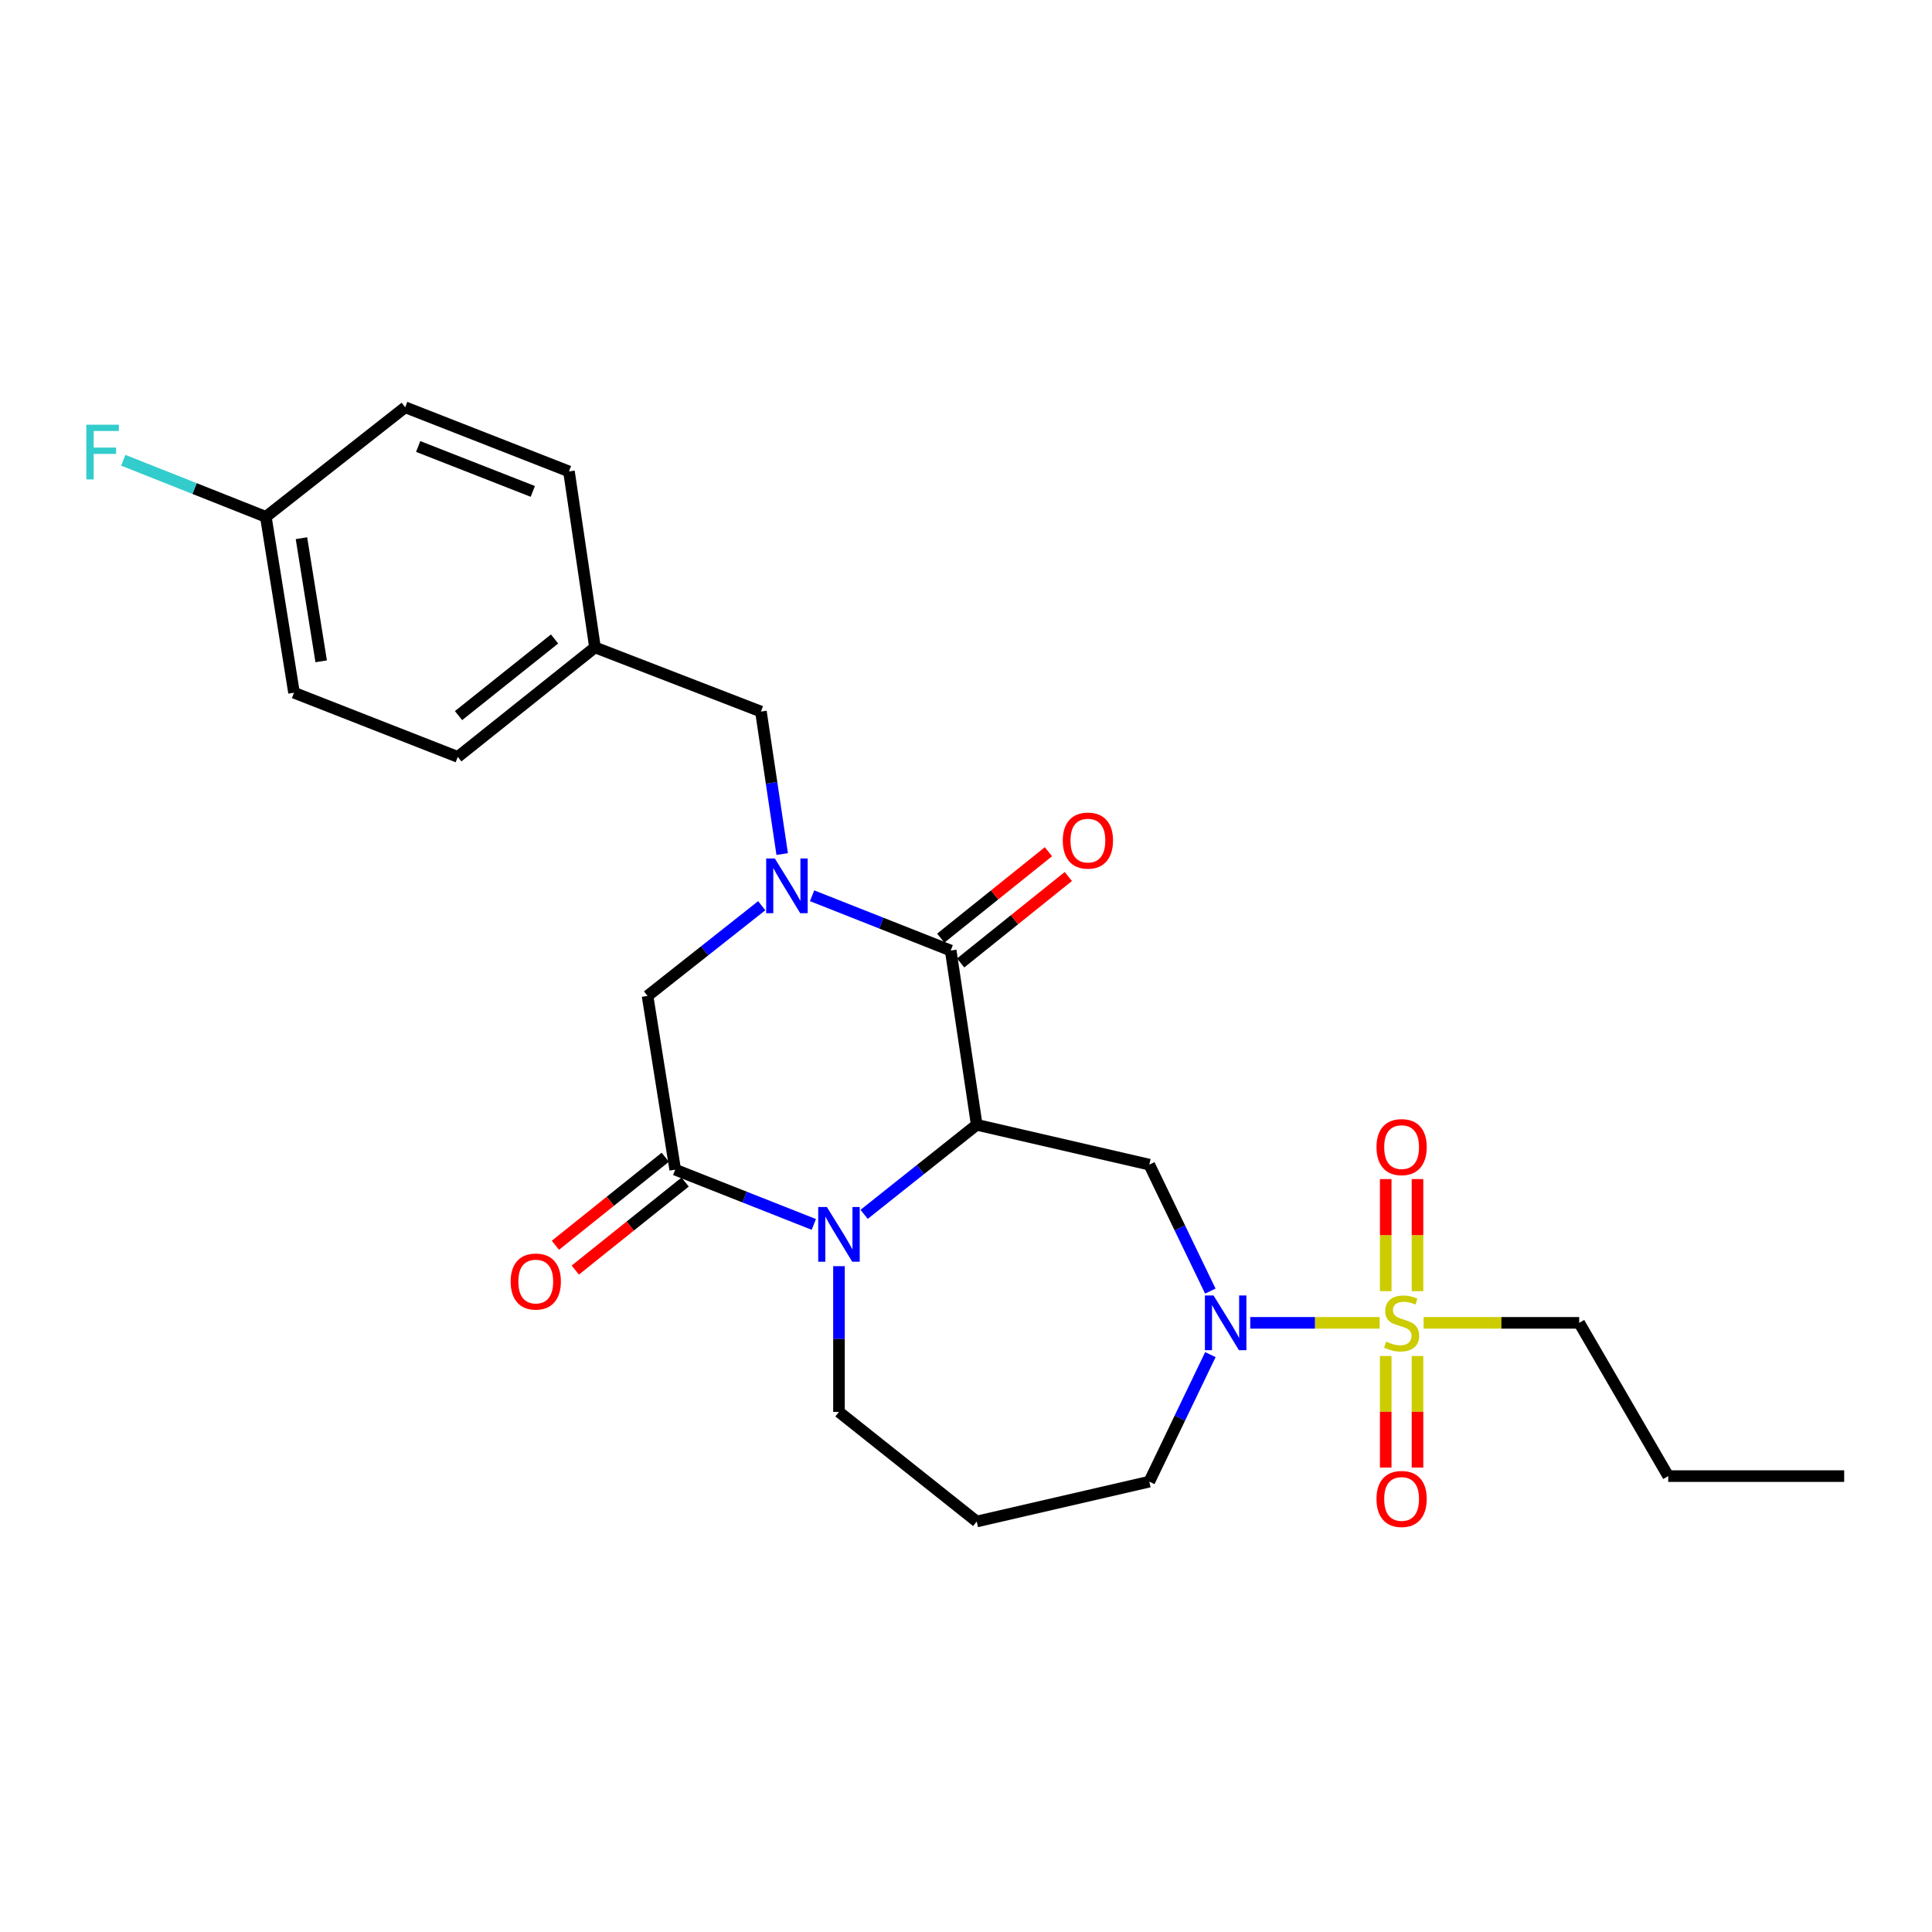 <?xml version='1.0' encoding='iso-8859-1'?>
<svg version='1.1' baseProfile='full'
              xmlns='http://www.w3.org/2000/svg'
                      xmlns:rdkit='http://www.rdkit.org/xml'
                      xmlns:xlink='http://www.w3.org/1999/xlink'
                  xml:space='preserve'
width='1000px' height='1000px' viewBox='0 0 1000 1000'>
<!-- END OF HEADER -->
<rect style='opacity:1.0;fill:#FFFFFF;stroke:none' width='1000' height='1000' x='0' y='0'> </rect>
<path class='bond-1' d='M 505.545,582.195 L 492.082,491.998' style='fill:none;fill-rule:evenodd;stroke:#000000;stroke-width:6px;stroke-linecap:butt;stroke-linejoin:miter;stroke-opacity:1' />
<path class='bond-3' d='M 505.545,582.195 L 476.407,605.371' style='fill:none;fill-rule:evenodd;stroke:#000000;stroke-width:6px;stroke-linecap:butt;stroke-linejoin:miter;stroke-opacity:1' />
<path class='bond-3' d='M 476.407,605.371 L 447.268,628.547' style='fill:none;fill-rule:evenodd;stroke:#0000FF;stroke-width:6px;stroke-linecap:butt;stroke-linejoin:miter;stroke-opacity:1' />
<path class='bond-6' d='M 505.545,582.195 L 594.874,602.815' style='fill:none;fill-rule:evenodd;stroke:#000000;stroke-width:6px;stroke-linecap:butt;stroke-linejoin:miter;stroke-opacity:1' />
<path class='bond-0' d='M 714.114,684.703 L 680.622,684.703' style='fill:none;fill-rule:evenodd;stroke:#CCCC00;stroke-width:6px;stroke-linecap:butt;stroke-linejoin:miter;stroke-opacity:1' />
<path class='bond-0' d='M 680.622,684.703 L 647.129,684.703' style='fill:none;fill-rule:evenodd;stroke:#0000FF;stroke-width:6px;stroke-linecap:butt;stroke-linejoin:miter;stroke-opacity:1' />
<path class='bond-9' d='M 717.244,701.86 L 717.244,730.735' style='fill:none;fill-rule:evenodd;stroke:#CCCC00;stroke-width:6px;stroke-linecap:butt;stroke-linejoin:miter;stroke-opacity:1' />
<path class='bond-9' d='M 717.244,730.735 L 717.244,759.61' style='fill:none;fill-rule:evenodd;stroke:#FF0000;stroke-width:6px;stroke-linecap:butt;stroke-linejoin:miter;stroke-opacity:1' />
<path class='bond-9' d='M 733.697,701.86 L 733.697,730.735' style='fill:none;fill-rule:evenodd;stroke:#CCCC00;stroke-width:6px;stroke-linecap:butt;stroke-linejoin:miter;stroke-opacity:1' />
<path class='bond-9' d='M 733.697,730.735 L 733.697,759.61' style='fill:none;fill-rule:evenodd;stroke:#FF0000;stroke-width:6px;stroke-linecap:butt;stroke-linejoin:miter;stroke-opacity:1' />
<path class='bond-10' d='M 733.697,668.307 L 733.697,639.295' style='fill:none;fill-rule:evenodd;stroke:#CCCC00;stroke-width:6px;stroke-linecap:butt;stroke-linejoin:miter;stroke-opacity:1' />
<path class='bond-10' d='M 733.697,639.295 L 733.697,610.283' style='fill:none;fill-rule:evenodd;stroke:#FF0000;stroke-width:6px;stroke-linecap:butt;stroke-linejoin:miter;stroke-opacity:1' />
<path class='bond-10' d='M 717.244,668.307 L 717.244,639.295' style='fill:none;fill-rule:evenodd;stroke:#CCCC00;stroke-width:6px;stroke-linecap:butt;stroke-linejoin:miter;stroke-opacity:1' />
<path class='bond-10' d='M 717.244,639.295 L 717.244,610.283' style='fill:none;fill-rule:evenodd;stroke:#FF0000;stroke-width:6px;stroke-linecap:butt;stroke-linejoin:miter;stroke-opacity:1' />
<path class='bond-14' d='M 736.849,684.703 L 777.117,684.703' style='fill:none;fill-rule:evenodd;stroke:#CCCC00;stroke-width:6px;stroke-linecap:butt;stroke-linejoin:miter;stroke-opacity:1' />
<path class='bond-14' d='M 777.117,684.703 L 817.386,684.703' style='fill:none;fill-rule:evenodd;stroke:#000000;stroke-width:6px;stroke-linecap:butt;stroke-linejoin:miter;stroke-opacity:1' />
<path class='bond-2' d='M 492.082,491.998 L 456.207,477.821' style='fill:none;fill-rule:evenodd;stroke:#000000;stroke-width:6px;stroke-linecap:butt;stroke-linejoin:miter;stroke-opacity:1' />
<path class='bond-2' d='M 456.207,477.821 L 420.333,463.644' style='fill:none;fill-rule:evenodd;stroke:#0000FF;stroke-width:6px;stroke-linecap:butt;stroke-linejoin:miter;stroke-opacity:1' />
<path class='bond-11' d='M 497.231,498.414 L 525.098,476.049' style='fill:none;fill-rule:evenodd;stroke:#000000;stroke-width:6px;stroke-linecap:butt;stroke-linejoin:miter;stroke-opacity:1' />
<path class='bond-11' d='M 525.098,476.049 L 552.965,453.684' style='fill:none;fill-rule:evenodd;stroke:#FF0000;stroke-width:6px;stroke-linecap:butt;stroke-linejoin:miter;stroke-opacity:1' />
<path class='bond-11' d='M 486.933,485.582 L 514.8,463.217' style='fill:none;fill-rule:evenodd;stroke:#000000;stroke-width:6px;stroke-linecap:butt;stroke-linejoin:miter;stroke-opacity:1' />
<path class='bond-11' d='M 514.8,463.217 L 542.668,440.852' style='fill:none;fill-rule:evenodd;stroke:#FF0000;stroke-width:6px;stroke-linecap:butt;stroke-linejoin:miter;stroke-opacity:1' />
<path class='bond-8' d='M 404.86,442.059 L 399.355,405.18' style='fill:none;fill-rule:evenodd;stroke:#0000FF;stroke-width:6px;stroke-linecap:butt;stroke-linejoin:miter;stroke-opacity:1' />
<path class='bond-8' d='M 399.355,405.18 L 393.851,368.302' style='fill:none;fill-rule:evenodd;stroke:#000000;stroke-width:6px;stroke-linecap:butt;stroke-linejoin:miter;stroke-opacity:1' />
<path class='bond-27' d='M 394.276,468.798 L 364.723,492.144' style='fill:none;fill-rule:evenodd;stroke:#0000FF;stroke-width:6px;stroke-linecap:butt;stroke-linejoin:miter;stroke-opacity:1' />
<path class='bond-27' d='M 364.723,492.144 L 335.17,515.489' style='fill:none;fill-rule:evenodd;stroke:#000000;stroke-width:6px;stroke-linecap:butt;stroke-linejoin:miter;stroke-opacity:1' />
<path class='bond-5' d='M 421.232,633.758 L 385.358,619.585' style='fill:none;fill-rule:evenodd;stroke:#0000FF;stroke-width:6px;stroke-linecap:butt;stroke-linejoin:miter;stroke-opacity:1' />
<path class='bond-5' d='M 385.358,619.585 L 349.484,605.411' style='fill:none;fill-rule:evenodd;stroke:#000000;stroke-width:6px;stroke-linecap:butt;stroke-linejoin:miter;stroke-opacity:1' />
<path class='bond-13' d='M 434.251,655.359 L 434.251,693.088' style='fill:none;fill-rule:evenodd;stroke:#0000FF;stroke-width:6px;stroke-linecap:butt;stroke-linejoin:miter;stroke-opacity:1' />
<path class='bond-13' d='M 434.251,693.088 L 434.251,730.816' style='fill:none;fill-rule:evenodd;stroke:#000000;stroke-width:6px;stroke-linecap:butt;stroke-linejoin:miter;stroke-opacity:1' />
<path class='bond-4' d='M 626.465,668.27 L 610.669,635.543' style='fill:none;fill-rule:evenodd;stroke:#0000FF;stroke-width:6px;stroke-linecap:butt;stroke-linejoin:miter;stroke-opacity:1' />
<path class='bond-4' d='M 610.669,635.543 L 594.874,602.815' style='fill:none;fill-rule:evenodd;stroke:#000000;stroke-width:6px;stroke-linecap:butt;stroke-linejoin:miter;stroke-opacity:1' />
<path class='bond-16' d='M 626.492,701.144 L 610.683,734.023' style='fill:none;fill-rule:evenodd;stroke:#0000FF;stroke-width:6px;stroke-linecap:butt;stroke-linejoin:miter;stroke-opacity:1' />
<path class='bond-16' d='M 610.683,734.023 L 594.874,766.902' style='fill:none;fill-rule:evenodd;stroke:#000000;stroke-width:6px;stroke-linecap:butt;stroke-linejoin:miter;stroke-opacity:1' />
<path class='bond-7' d='M 349.484,605.411 L 335.17,515.489' style='fill:none;fill-rule:evenodd;stroke:#000000;stroke-width:6px;stroke-linecap:butt;stroke-linejoin:miter;stroke-opacity:1' />
<path class='bond-12' d='M 344.34,598.992 L 315.91,621.772' style='fill:none;fill-rule:evenodd;stroke:#000000;stroke-width:6px;stroke-linecap:butt;stroke-linejoin:miter;stroke-opacity:1' />
<path class='bond-12' d='M 315.91,621.772 L 287.48,644.553' style='fill:none;fill-rule:evenodd;stroke:#FF0000;stroke-width:6px;stroke-linecap:butt;stroke-linejoin:miter;stroke-opacity:1' />
<path class='bond-12' d='M 354.627,611.831 L 326.198,634.611' style='fill:none;fill-rule:evenodd;stroke:#000000;stroke-width:6px;stroke-linecap:butt;stroke-linejoin:miter;stroke-opacity:1' />
<path class='bond-12' d='M 326.198,634.611 L 297.768,657.392' style='fill:none;fill-rule:evenodd;stroke:#FF0000;stroke-width:6px;stroke-linecap:butt;stroke-linejoin:miter;stroke-opacity:1' />
<path class='bond-15' d='M 393.851,368.302 L 307.959,335.086' style='fill:none;fill-rule:evenodd;stroke:#000000;stroke-width:6px;stroke-linecap:butt;stroke-linejoin:miter;stroke-opacity:1' />
<path class='bond-17' d='M 434.251,730.816 L 505.545,787.523' style='fill:none;fill-rule:evenodd;stroke:#000000;stroke-width:6px;stroke-linecap:butt;stroke-linejoin:miter;stroke-opacity:1' />
<path class='bond-24' d='M 817.386,684.703 L 863.471,764.032' style='fill:none;fill-rule:evenodd;stroke:#000000;stroke-width:6px;stroke-linecap:butt;stroke-linejoin:miter;stroke-opacity:1' />
<path class='bond-20' d='M 307.959,335.086 L 236.948,391.765' style='fill:none;fill-rule:evenodd;stroke:#000000;stroke-width:6px;stroke-linecap:butt;stroke-linejoin:miter;stroke-opacity:1' />
<path class='bond-20' d='M 287.044,330.729 L 237.336,370.405' style='fill:none;fill-rule:evenodd;stroke:#000000;stroke-width:6px;stroke-linecap:butt;stroke-linejoin:miter;stroke-opacity:1' />
<path class='bond-21' d='M 307.959,335.086 L 294.495,244.012' style='fill:none;fill-rule:evenodd;stroke:#000000;stroke-width:6px;stroke-linecap:butt;stroke-linejoin:miter;stroke-opacity:1' />
<path class='bond-26' d='M 594.874,766.902 L 505.545,787.523' style='fill:none;fill-rule:evenodd;stroke:#000000;stroke-width:6px;stroke-linecap:butt;stroke-linejoin:miter;stroke-opacity:1' />
<path class='bond-18' d='M 137.593,267.512 L 152.181,358.549' style='fill:none;fill-rule:evenodd;stroke:#000000;stroke-width:6px;stroke-linecap:butt;stroke-linejoin:miter;stroke-opacity:1' />
<path class='bond-18' d='M 156.026,278.564 L 166.238,342.291' style='fill:none;fill-rule:evenodd;stroke:#000000;stroke-width:6px;stroke-linecap:butt;stroke-linejoin:miter;stroke-opacity:1' />
<path class='bond-19' d='M 137.593,267.512 L 100.697,252.87' style='fill:none;fill-rule:evenodd;stroke:#000000;stroke-width:6px;stroke-linecap:butt;stroke-linejoin:miter;stroke-opacity:1' />
<path class='bond-19' d='M 100.697,252.87 L 63.801,238.228' style='fill:none;fill-rule:evenodd;stroke:#33CCCC;stroke-width:6px;stroke-linecap:butt;stroke-linejoin:miter;stroke-opacity:1' />
<path class='bond-28' d='M 137.593,267.512 L 209.728,210.805' style='fill:none;fill-rule:evenodd;stroke:#000000;stroke-width:6px;stroke-linecap:butt;stroke-linejoin:miter;stroke-opacity:1' />
<path class='bond-23' d='M 236.948,391.765 L 152.181,358.549' style='fill:none;fill-rule:evenodd;stroke:#000000;stroke-width:6px;stroke-linecap:butt;stroke-linejoin:miter;stroke-opacity:1' />
<path class='bond-22' d='M 294.495,244.012 L 209.728,210.805' style='fill:none;fill-rule:evenodd;stroke:#000000;stroke-width:6px;stroke-linecap:butt;stroke-linejoin:miter;stroke-opacity:1' />
<path class='bond-22' d='M 275.779,254.35 L 216.442,231.105' style='fill:none;fill-rule:evenodd;stroke:#000000;stroke-width:6px;stroke-linecap:butt;stroke-linejoin:miter;stroke-opacity:1' />
<path class='bond-25' d='M 863.471,764.032 L 954.545,764.032' style='fill:none;fill-rule:evenodd;stroke:#000000;stroke-width:6px;stroke-linecap:butt;stroke-linejoin:miter;stroke-opacity:1' />
<path  class='atom-1' d='M 717.471 694.423
Q 717.791 694.543, 719.111 695.103
Q 720.431 695.663, 721.871 696.023
Q 723.351 696.343, 724.791 696.343
Q 727.471 696.343, 729.031 695.063
Q 730.591 693.743, 730.591 691.463
Q 730.591 689.903, 729.791 688.943
Q 729.031 687.983, 727.831 687.463
Q 726.631 686.943, 724.631 686.343
Q 722.111 685.583, 720.591 684.863
Q 719.111 684.143, 718.031 682.623
Q 716.991 681.103, 716.991 678.543
Q 716.991 674.983, 719.391 672.783
Q 721.831 670.583, 726.631 670.583
Q 729.911 670.583, 733.631 672.143
L 732.711 675.223
Q 729.311 673.823, 726.751 673.823
Q 723.991 673.823, 722.471 674.983
Q 720.951 676.103, 720.991 678.063
Q 720.991 679.583, 721.751 680.503
Q 722.551 681.423, 723.671 681.943
Q 724.831 682.463, 726.751 683.063
Q 729.311 683.863, 730.831 684.663
Q 732.351 685.463, 733.431 687.103
Q 734.551 688.703, 734.551 691.463
Q 734.551 695.383, 731.911 697.503
Q 729.311 699.583, 724.951 699.583
Q 722.431 699.583, 720.511 699.023
Q 718.631 698.503, 716.391 697.583
L 717.471 694.423
' fill='#CCCC00'/>
<path  class='atom-3' d='M 401.054 444.339
L 410.334 459.339
Q 411.254 460.819, 412.734 463.499
Q 414.214 466.179, 414.294 466.339
L 414.294 444.339
L 418.054 444.339
L 418.054 472.659
L 414.174 472.659
L 404.214 456.259
Q 403.054 454.339, 401.814 452.139
Q 400.614 449.939, 400.254 449.259
L 400.254 472.659
L 396.574 472.659
L 396.574 444.339
L 401.054 444.339
' fill='#0000FF'/>
<path  class='atom-4' d='M 427.991 624.741
L 437.271 639.741
Q 438.191 641.221, 439.671 643.901
Q 441.151 646.581, 441.231 646.741
L 441.231 624.741
L 444.991 624.741
L 444.991 653.061
L 441.111 653.061
L 431.151 636.661
Q 429.991 634.741, 428.751 632.541
Q 427.551 630.341, 427.191 629.661
L 427.191 653.061
L 423.511 653.061
L 423.511 624.741
L 427.991 624.741
' fill='#0000FF'/>
<path  class='atom-5' d='M 628.137 670.543
L 637.417 685.543
Q 638.337 687.023, 639.817 689.703
Q 641.297 692.383, 641.377 692.543
L 641.377 670.543
L 645.137 670.543
L 645.137 698.863
L 641.257 698.863
L 631.297 682.463
Q 630.137 680.543, 628.897 678.343
Q 627.697 676.143, 627.337 675.463
L 627.337 698.863
L 623.657 698.863
L 623.657 670.543
L 628.137 670.543
' fill='#0000FF'/>
<path  class='atom-10' d='M 712.471 775.858
Q 712.471 769.058, 715.831 765.258
Q 719.191 761.458, 725.471 761.458
Q 731.751 761.458, 735.111 765.258
Q 738.471 769.058, 738.471 775.858
Q 738.471 782.738, 735.071 786.658
Q 731.671 790.538, 725.471 790.538
Q 719.231 790.538, 715.831 786.658
Q 712.471 782.778, 712.471 775.858
M 725.471 787.338
Q 729.791 787.338, 732.111 784.458
Q 734.471 781.538, 734.471 775.858
Q 734.471 770.298, 732.111 767.498
Q 729.791 764.658, 725.471 764.658
Q 721.151 764.658, 718.791 767.458
Q 716.471 770.258, 716.471 775.858
Q 716.471 781.578, 718.791 784.458
Q 721.151 787.338, 725.471 787.338
' fill='#FF0000'/>
<path  class='atom-11' d='M 712.471 593.737
Q 712.471 586.937, 715.831 583.137
Q 719.191 579.337, 725.471 579.337
Q 731.751 579.337, 735.111 583.137
Q 738.471 586.937, 738.471 593.737
Q 738.471 600.617, 735.071 604.537
Q 731.671 608.417, 725.471 608.417
Q 719.231 608.417, 715.831 604.537
Q 712.471 600.657, 712.471 593.737
M 725.471 605.217
Q 729.791 605.217, 732.111 602.337
Q 734.471 599.417, 734.471 593.737
Q 734.471 588.177, 732.111 585.377
Q 729.791 582.537, 725.471 582.537
Q 721.151 582.537, 718.791 585.337
Q 716.471 588.137, 716.471 593.737
Q 716.471 599.457, 718.791 602.337
Q 721.151 605.217, 725.471 605.217
' fill='#FF0000'/>
<path  class='atom-12' d='M 550.093 435.088
Q 550.093 428.288, 553.453 424.488
Q 556.813 420.688, 563.093 420.688
Q 569.373 420.688, 572.733 424.488
Q 576.093 428.288, 576.093 435.088
Q 576.093 441.968, 572.693 445.888
Q 569.293 449.768, 563.093 449.768
Q 556.853 449.768, 553.453 445.888
Q 550.093 442.008, 550.093 435.088
M 563.093 446.568
Q 567.413 446.568, 569.733 443.688
Q 572.093 440.768, 572.093 435.088
Q 572.093 429.528, 569.733 426.728
Q 567.413 423.888, 563.093 423.888
Q 558.773 423.888, 556.413 426.688
Q 554.093 429.488, 554.093 435.088
Q 554.093 440.808, 556.413 443.688
Q 558.773 446.568, 563.093 446.568
' fill='#FF0000'/>
<path  class='atom-13' d='M 264.312 663.322
Q 264.312 656.522, 267.672 652.722
Q 271.032 648.922, 277.312 648.922
Q 283.592 648.922, 286.952 652.722
Q 290.312 656.522, 290.312 663.322
Q 290.312 670.202, 286.912 674.122
Q 283.512 678.002, 277.312 678.002
Q 271.072 678.002, 267.672 674.122
Q 264.312 670.242, 264.312 663.322
M 277.312 674.802
Q 281.632 674.802, 283.952 671.922
Q 286.312 669.002, 286.312 663.322
Q 286.312 657.762, 283.952 654.962
Q 281.632 652.122, 277.312 652.122
Q 272.992 652.122, 270.632 654.922
Q 268.312 657.722, 268.312 663.322
Q 268.312 669.042, 270.632 671.922
Q 272.992 674.802, 277.312 674.802
' fill='#FF0000'/>
<path  class='atom-20' d='M 44.689 219.825
L 61.529 219.825
L 61.529 223.065
L 48.489 223.065
L 48.489 231.665
L 60.089 231.665
L 60.089 234.945
L 48.489 234.945
L 48.489 248.145
L 44.689 248.145
L 44.689 219.825
' fill='#33CCCC'/>
</svg>
